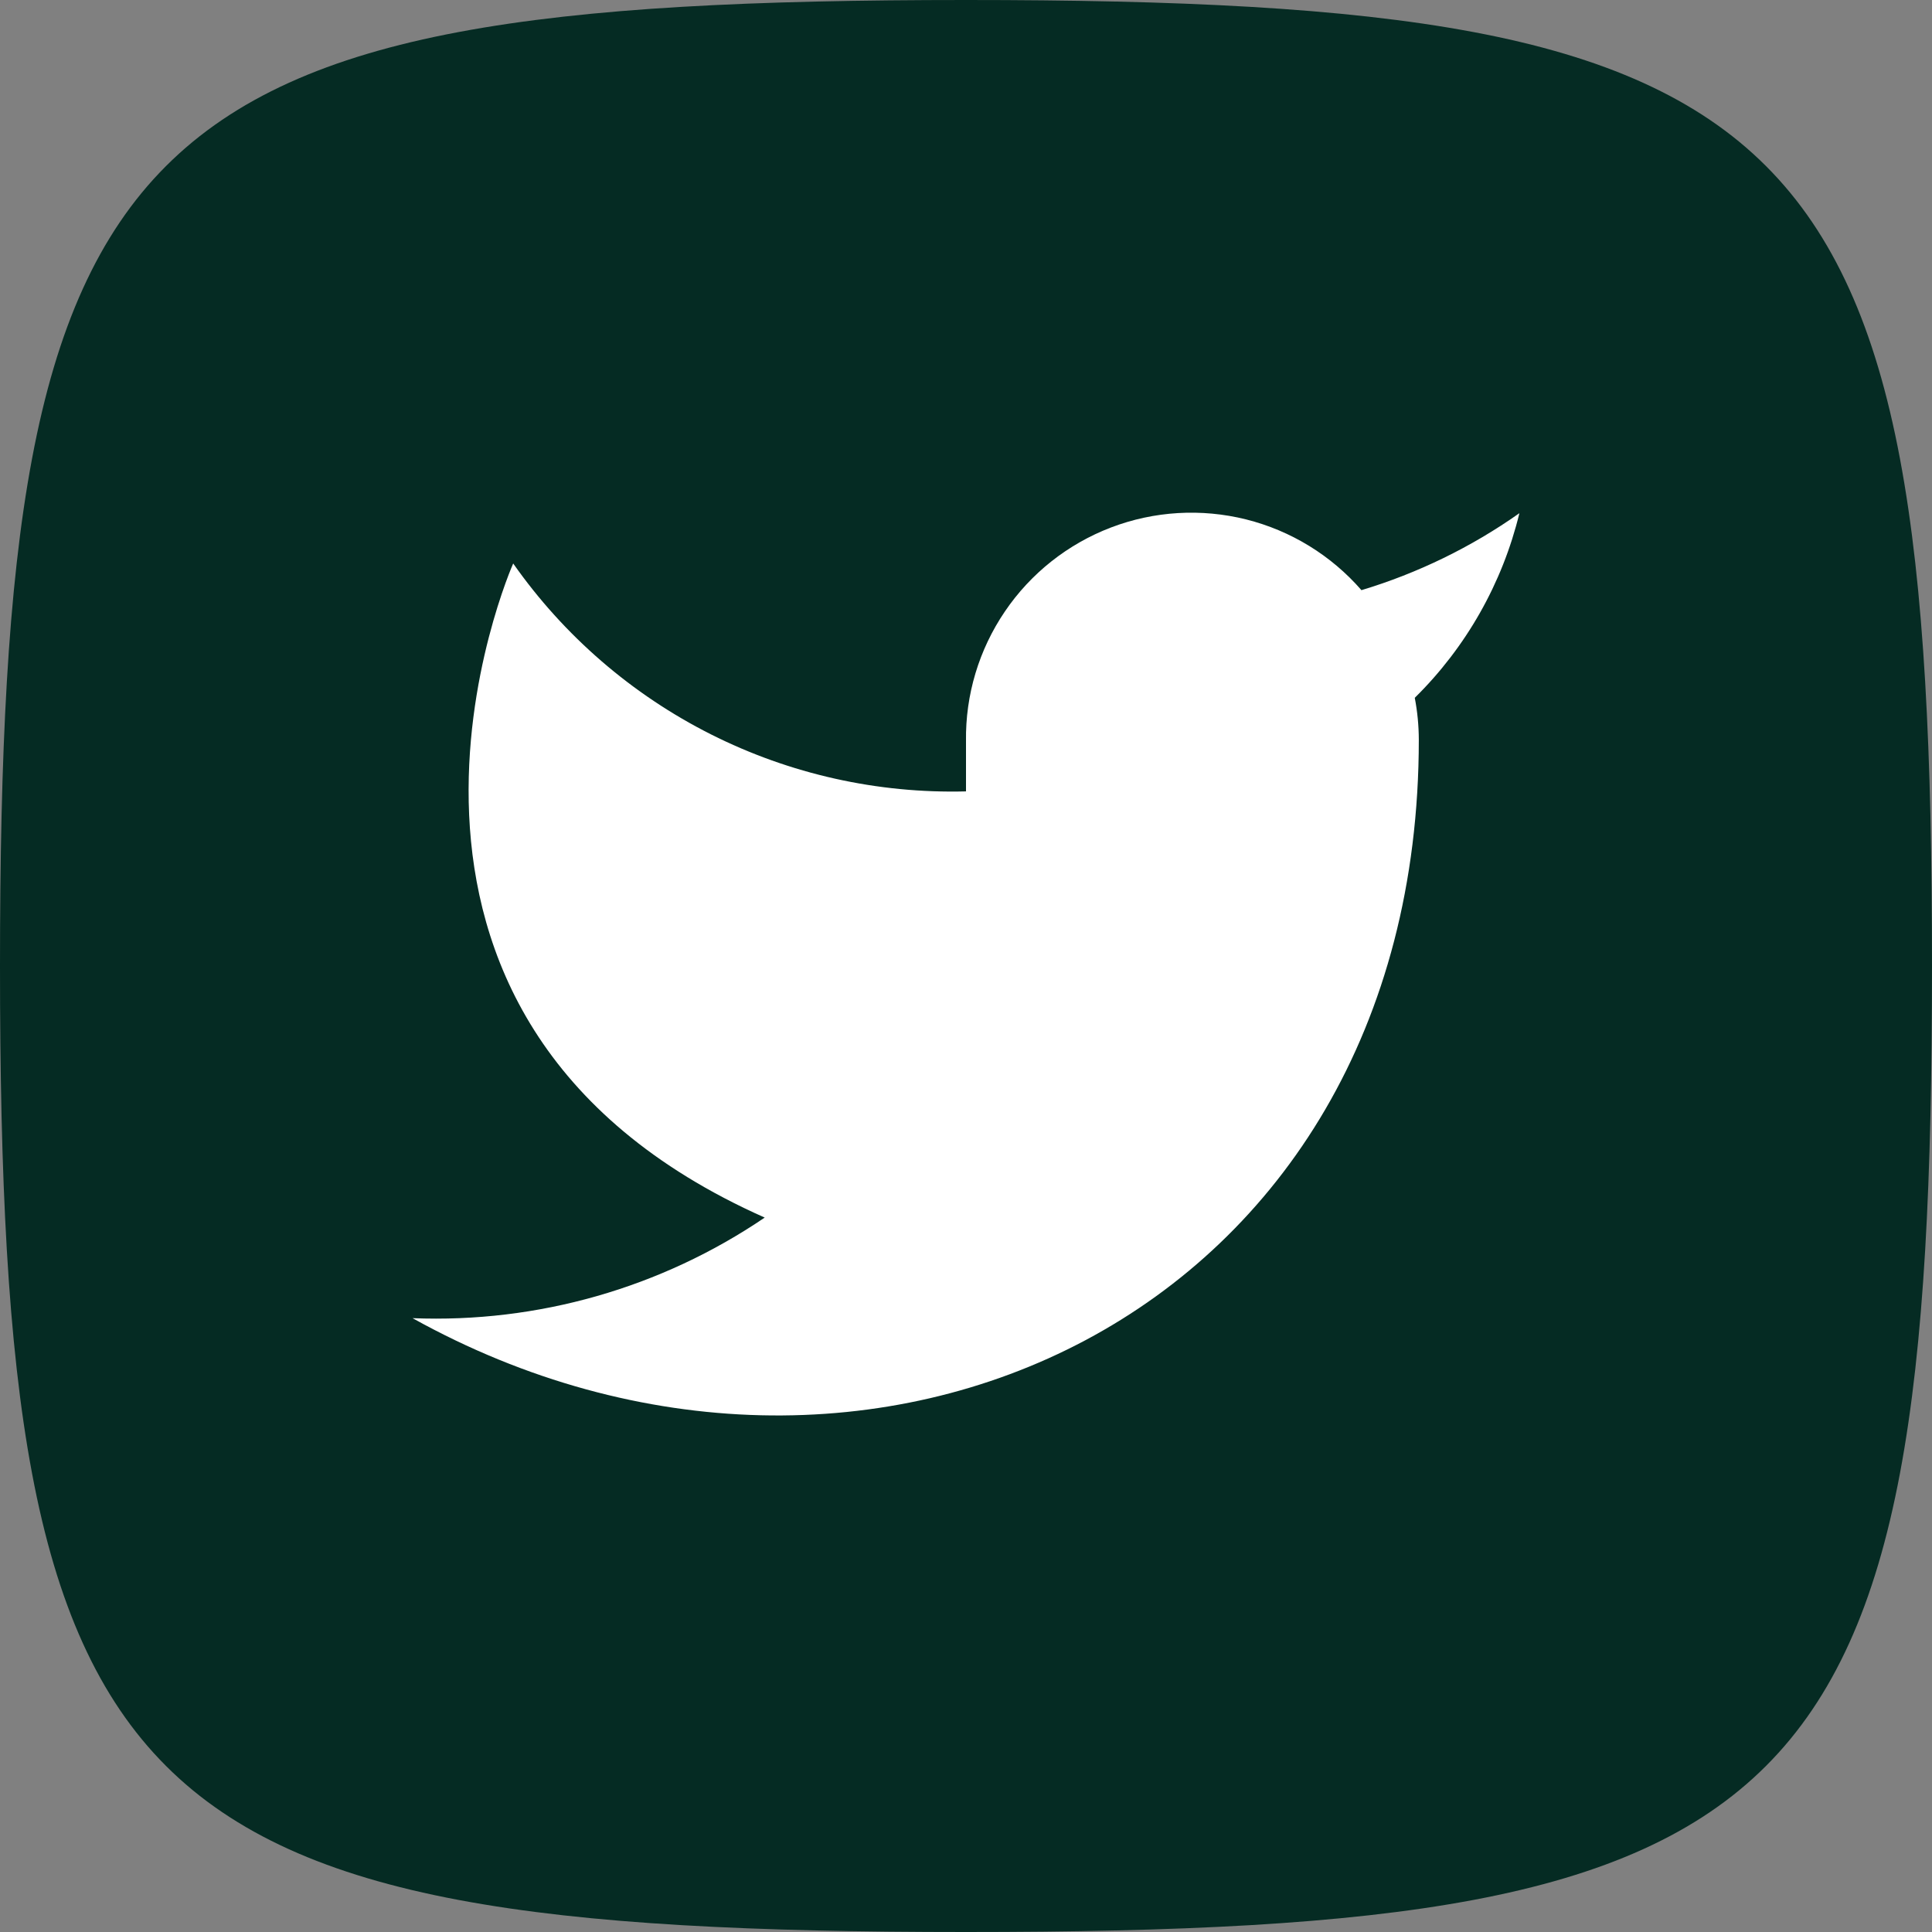 <svg width="32" height="32" viewBox="0 0 32 32" fill="none" xmlns="http://www.w3.org/2000/svg">
<rect x="0" y="0" width="32" height="32" fill="#808080" stroke="none"/>
<path fill-rule="evenodd" clip-rule="evenodd" d="M0 16C0 2 2 0 16 0C30 0 32 2 32 16C32 30 30 32 16 32C2 32 0 30 0 16Z" fill="#052B23"/>
<path d="M25.166 8.5C24.368 9.063 23.485 9.493 22.55 9.775C22.048 9.198 21.381 8.789 20.639 8.603C19.897 8.418 19.116 8.464 18.401 8.737C17.687 9.01 17.073 9.495 16.644 10.128C16.214 10.761 15.989 11.51 16 12.275V13.108C14.535 13.146 13.084 12.822 11.775 12.163C10.467 11.504 9.342 10.532 8.5 9.333C8.5 9.333 5.166 16.833 12.666 20.167C10.95 21.332 8.906 21.916 6.833 21.833C14.333 26 23.5 21.833 23.5 12.25C23.499 12.018 23.477 11.786 23.433 11.558C24.284 10.72 24.884 9.661 25.166 8.5Z" fill="white"/>
</svg>
